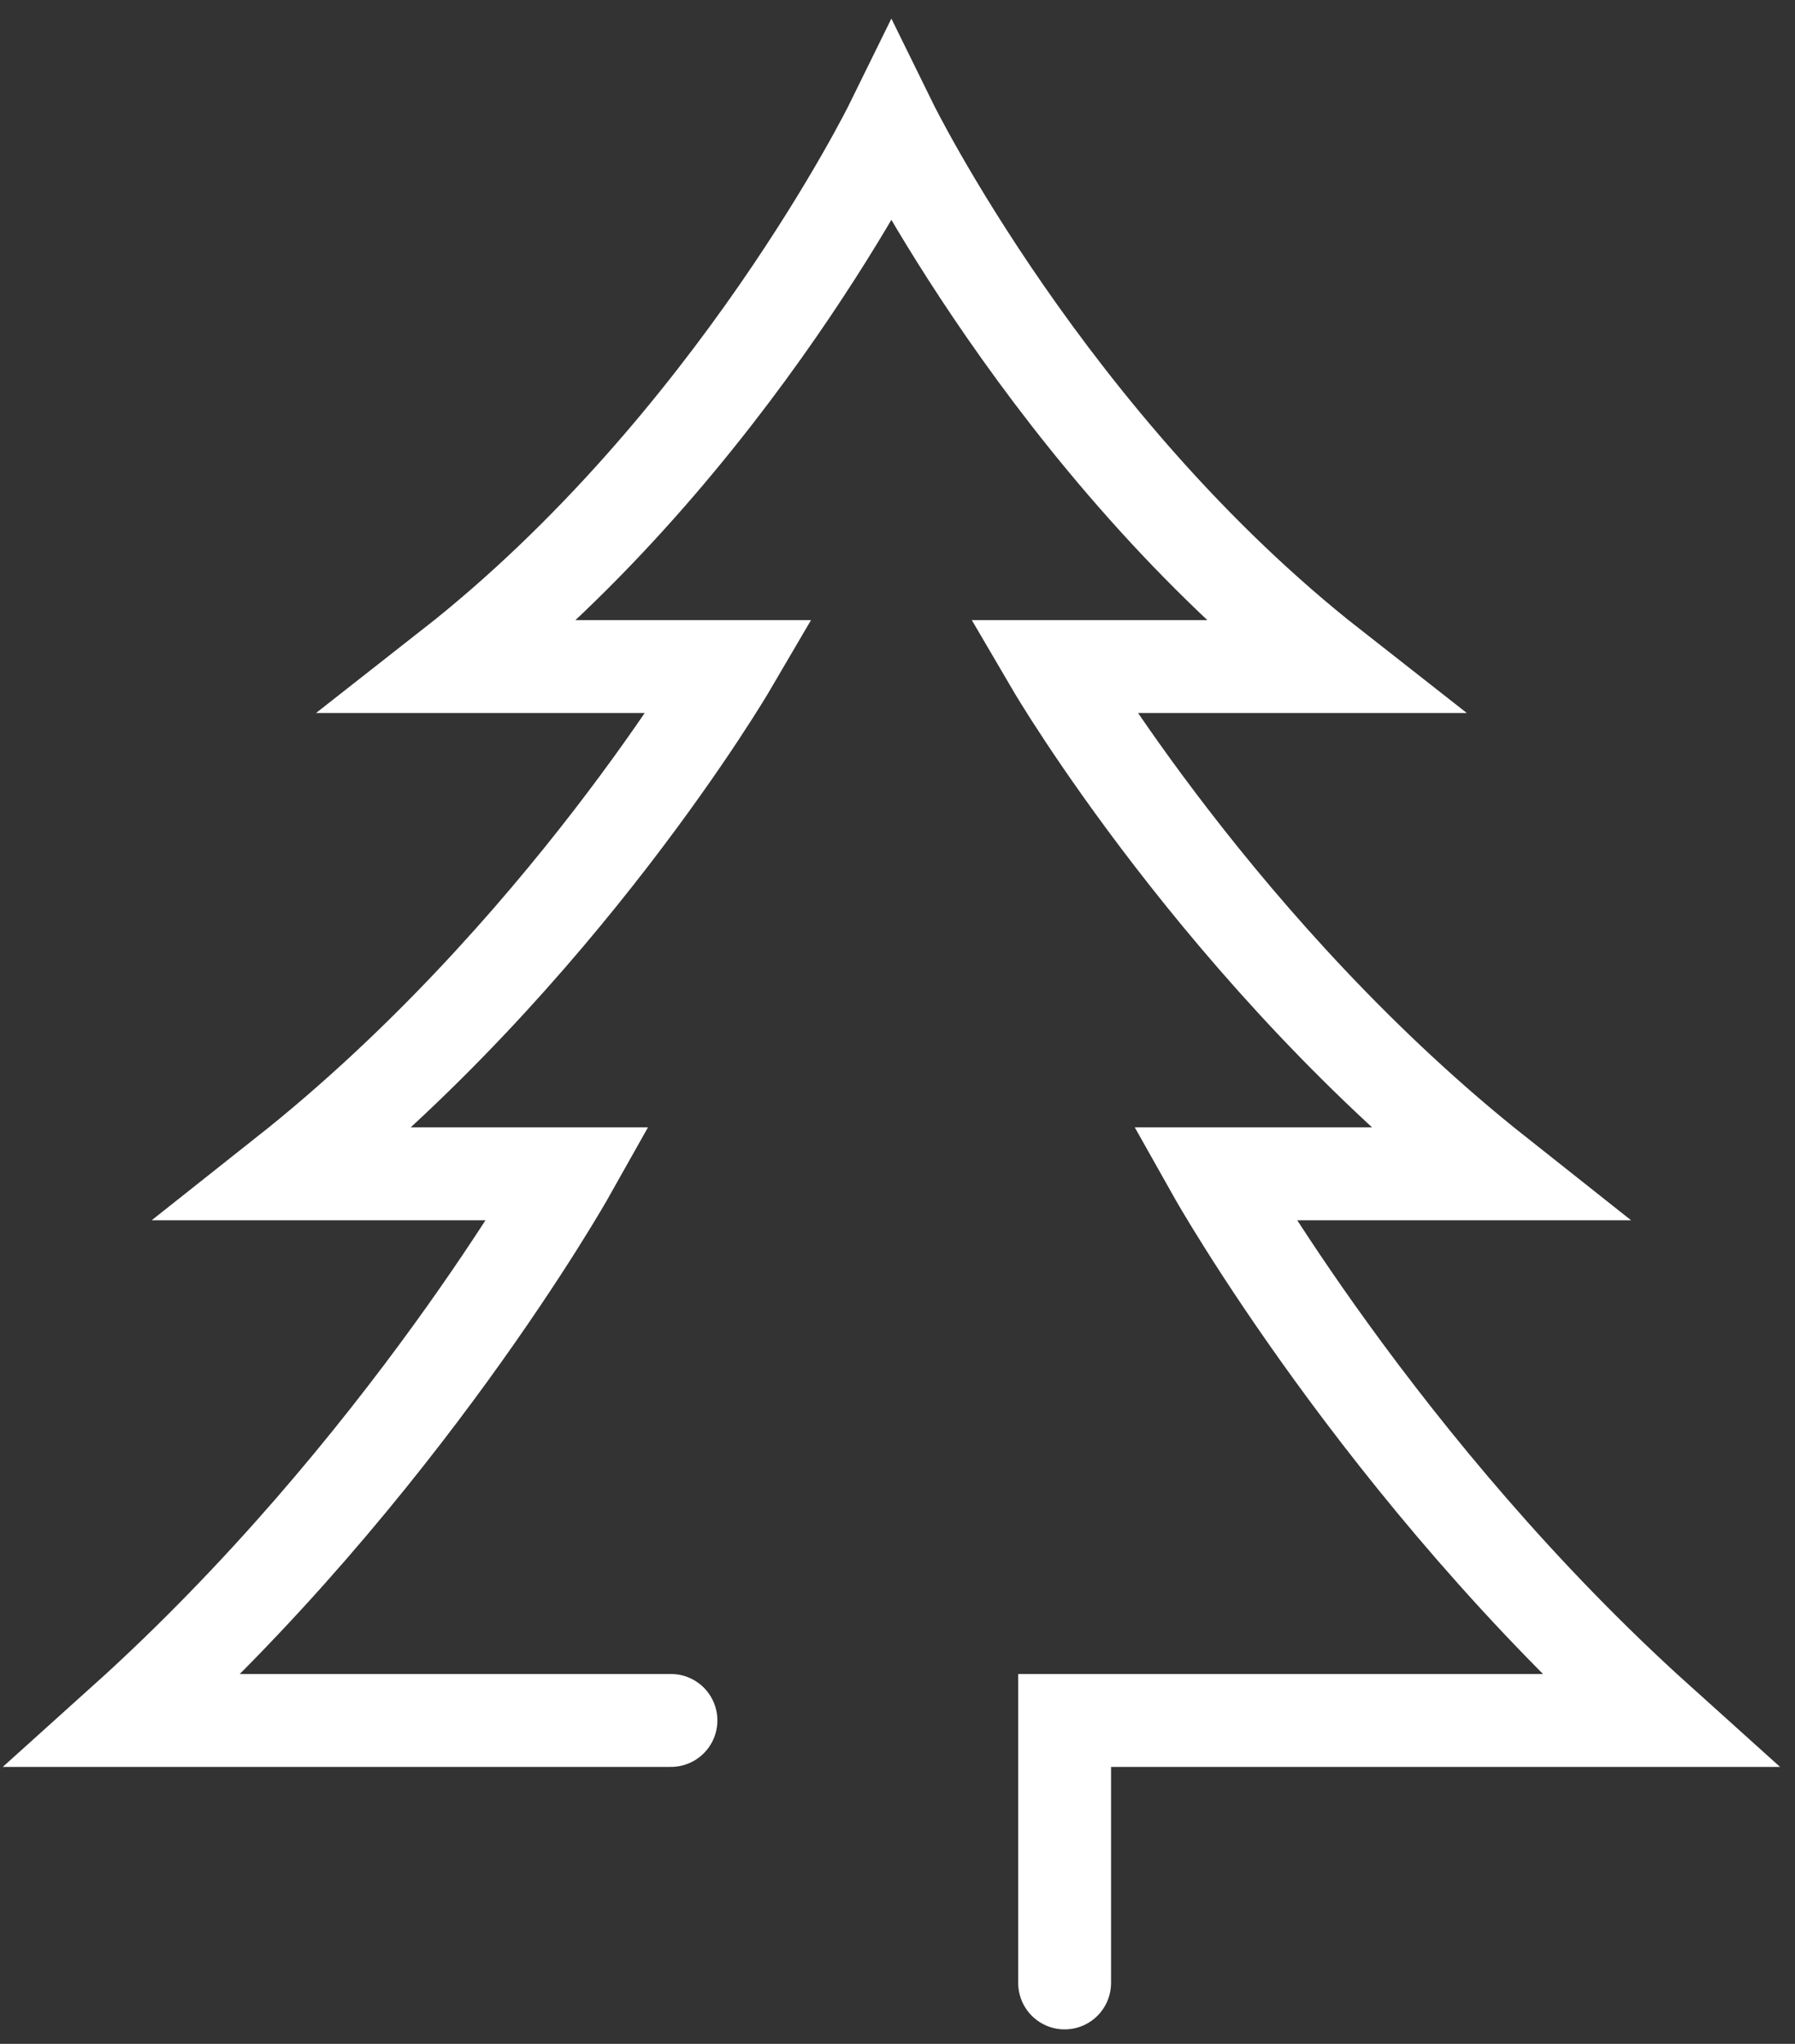 <?xml version="1.0" encoding="UTF-8" standalone="no"?>
<svg width="29px" height="33px" viewBox="0 0 29 33" version="1.1" xmlns="http://www.w3.org/2000/svg" xmlns:xlink="http://www.w3.org/1999/xlink">
    <rect x="0" y="0" width="29" height="33" fill="#333333" stroke="none"/>
    <!-- Generator: Sketch 39.1 (31720) - http://www.bohemiancoding.com/sketch -->
    <title>tree</title>
    <desc>Created with Sketch.</desc>
    <defs></defs>
    <g id="Homepage" stroke="none" stroke-width="1" fill="none" fill-rule="evenodd" stroke-linecap="round">
        <g id="Homepage-Subscription" transform="translate(-839, -5225)" stroke-width="1.5" stroke="#FFFFFF">
            <g id="Safer" transform="translate(-34, 4731)">
                <g id="Eco" transform="translate(875, 496)">
                    <g id="tree">
                        <path d="M8.84,25.778 L0,25.778 C4.494,21.735 7.186,16.952 7.186,16.952 L2.607,16.952 C7.059,13.429 9.794,8.762 9.794,8.762 L5.279,8.762 C9.857,5.175 12.401,0 12.401,0 C12.401,0 14.945,5.175 19.524,8.762 L15.009,8.762 C15.009,8.762 17.743,13.429 22.195,16.952 L17.616,16.952 C17.616,16.952 20.308,21.735 24.803,25.778 L15.2,25.778 L15.2,30.016"></path>
                    </g>
                </g>
            </g>
        </g>
    </g>
</svg>